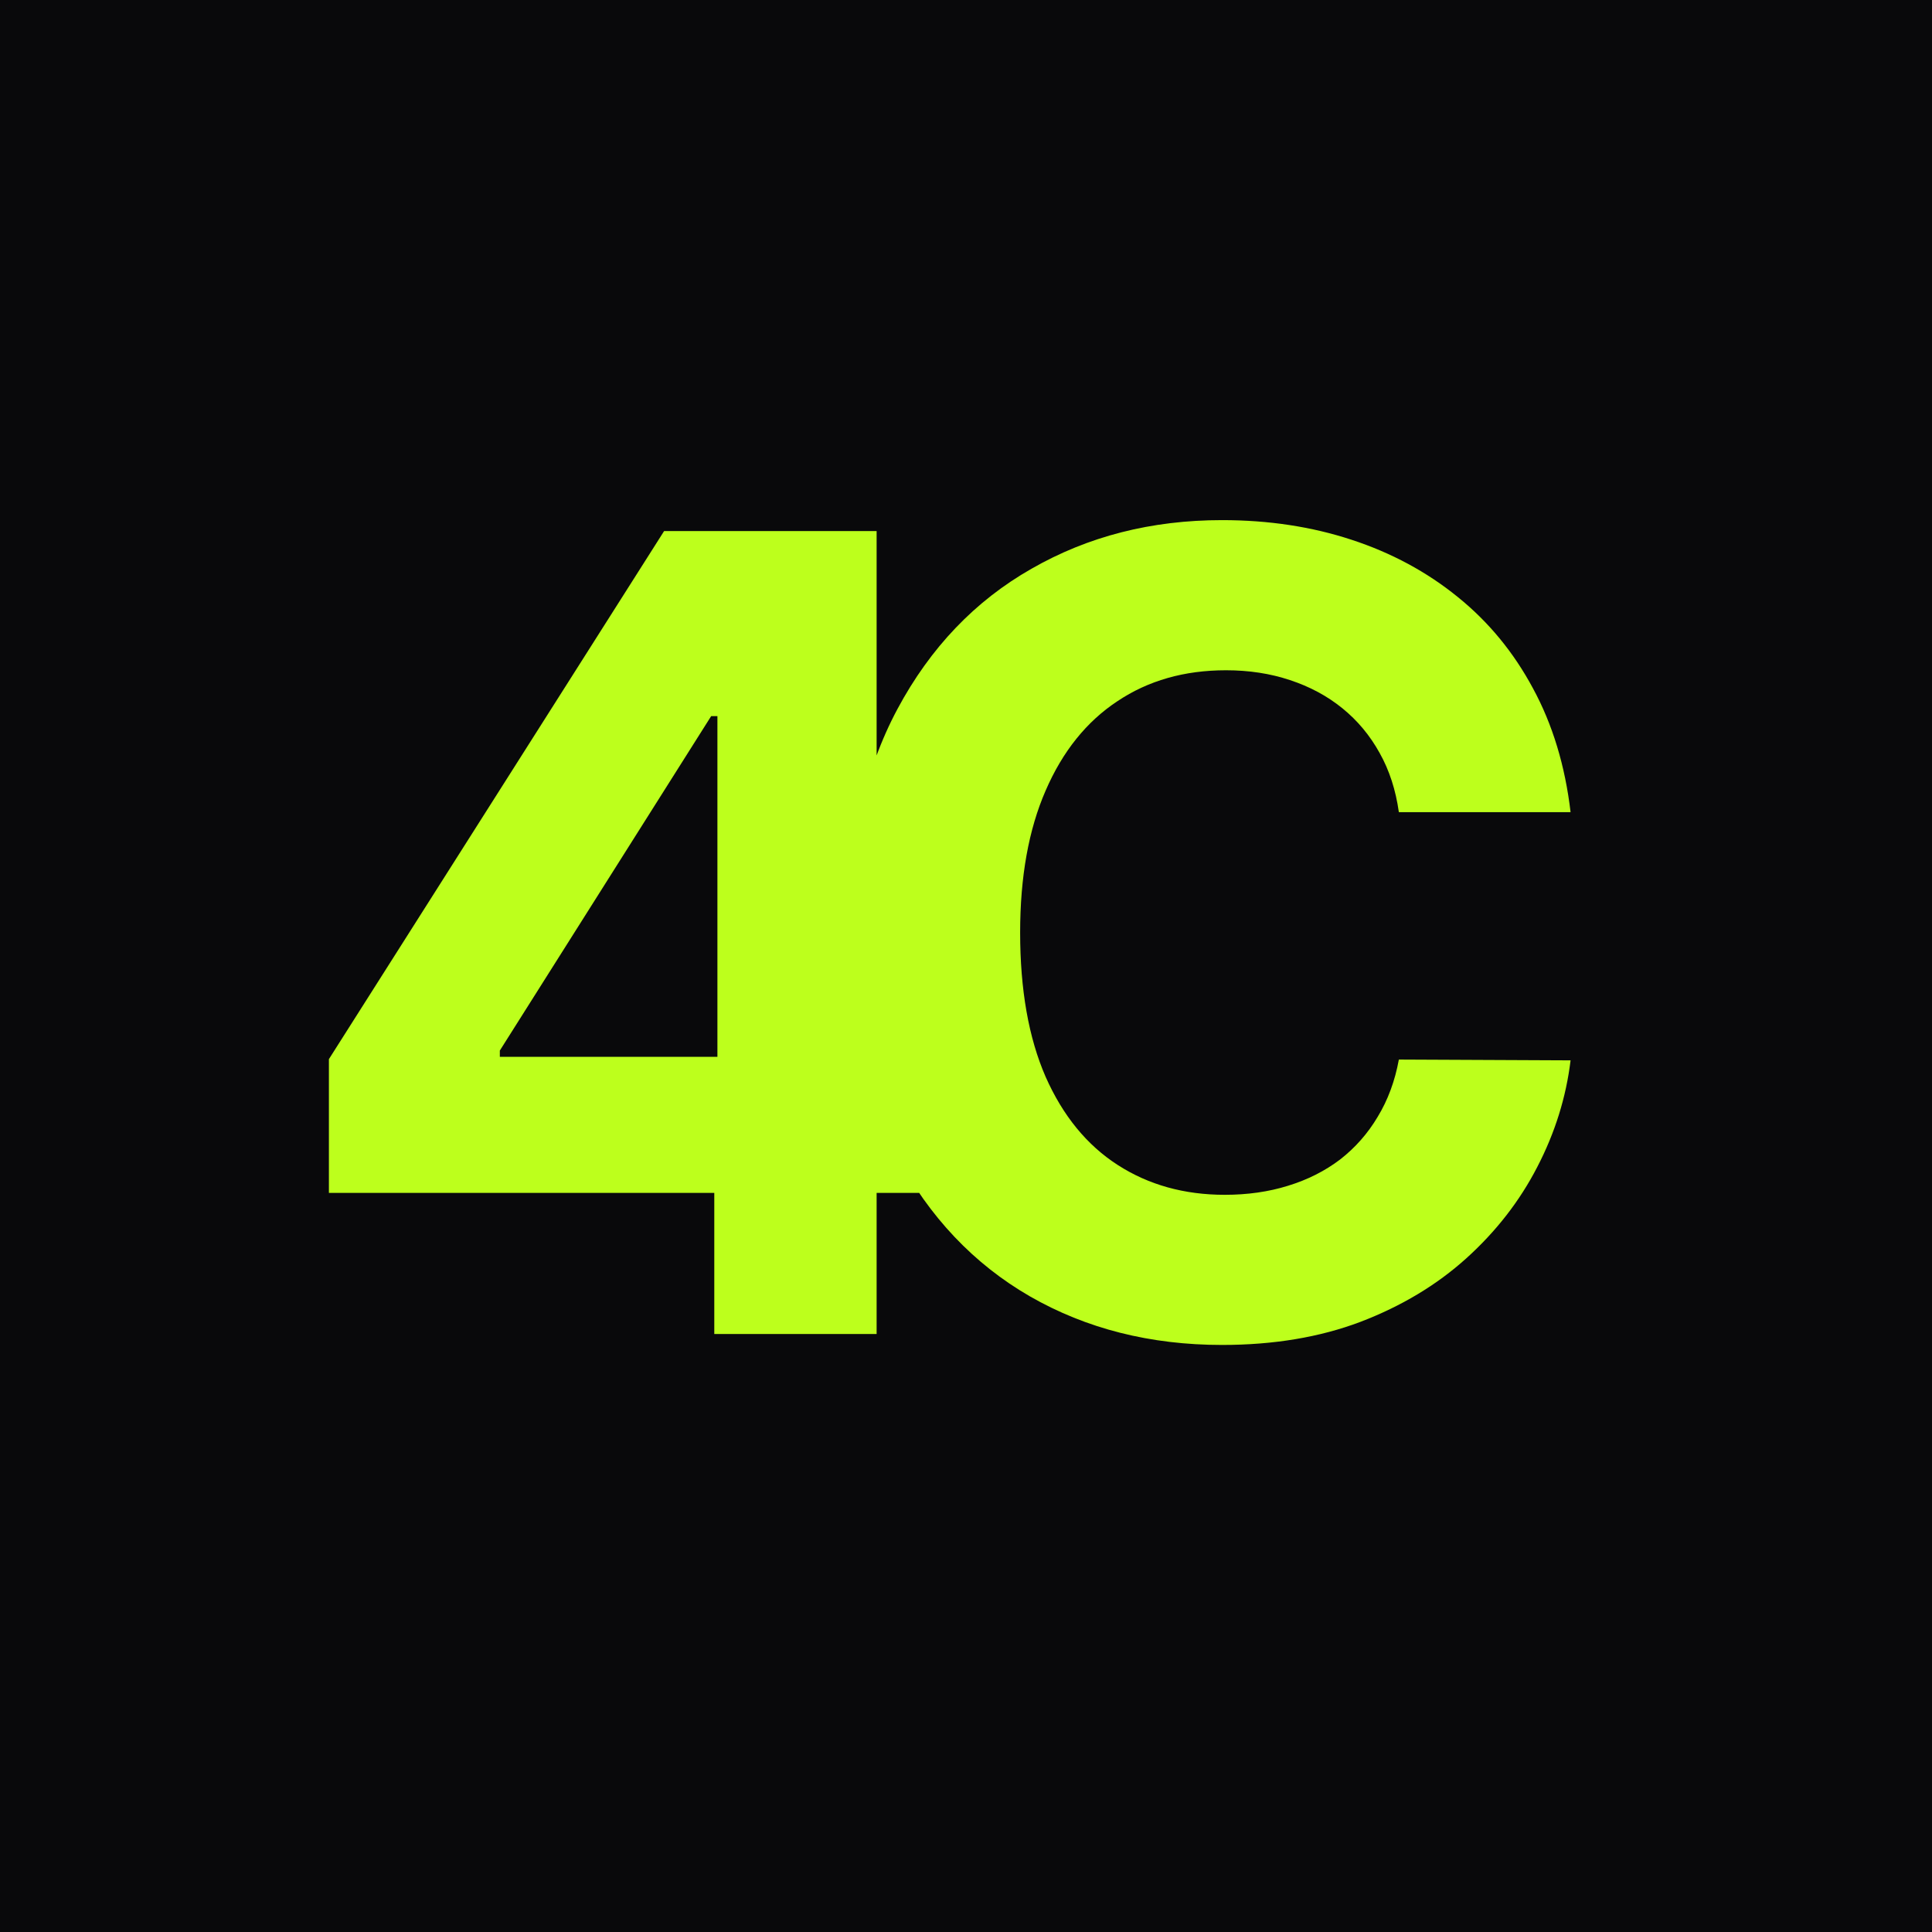 <svg width="42" height="42" viewBox="0 0 42 42" fill="none" xmlns="http://www.w3.org/2000/svg">
<rect width="42" height="42" fill="#09090B"/>
<g clip-path="url(#clip0_929_10431)">
<path d="M7.15 25.932V23.025L14.437 11.545H16.943V15.568H15.46L10.866 22.838V22.974H21.221V25.932H7.15ZM15.528 29V25.045L15.596 23.758V11.545H19.057V29H15.528ZM34.143 17.656H30.41C30.342 17.173 30.203 16.744 29.992 16.369C29.782 15.989 29.512 15.665 29.183 15.398C28.853 15.13 28.473 14.926 28.041 14.784C27.615 14.642 27.152 14.571 26.652 14.571C25.748 14.571 24.961 14.795 24.291 15.244C23.62 15.687 23.1 16.335 22.731 17.187C22.362 18.034 22.177 19.062 22.177 20.273C22.177 21.517 22.362 22.562 22.731 23.409C23.106 24.256 23.629 24.895 24.299 25.326C24.97 25.758 25.745 25.974 26.626 25.974C27.12 25.974 27.578 25.909 27.998 25.778C28.424 25.648 28.802 25.457 29.132 25.207C29.461 24.951 29.734 24.642 29.95 24.278C30.171 23.915 30.325 23.5 30.41 23.034L34.143 23.051C34.046 23.852 33.805 24.625 33.419 25.369C33.038 26.108 32.524 26.77 31.876 27.355C31.234 27.934 30.467 28.395 29.575 28.736C28.689 29.071 27.686 29.238 26.566 29.238C25.009 29.238 23.617 28.886 22.39 28.182C21.169 27.477 20.203 26.457 19.492 25.122C18.788 23.787 18.436 22.17 18.436 20.273C18.436 18.369 18.794 16.75 19.509 15.415C20.225 14.079 21.197 13.062 22.424 12.364C23.652 11.659 25.032 11.307 26.566 11.307C27.578 11.307 28.515 11.449 29.379 11.733C30.248 12.017 31.018 12.432 31.689 12.977C32.359 13.517 32.904 14.179 33.325 14.963C33.751 15.747 34.024 16.645 34.143 17.656Z" fill="#BDFF1C"/>
</g>
<defs>
<clipPath id="clip0_929_10431">
<rect width="28" height="19" fill="white" transform="translate(7 11)"/>
</clipPath>
</defs>
</svg>
